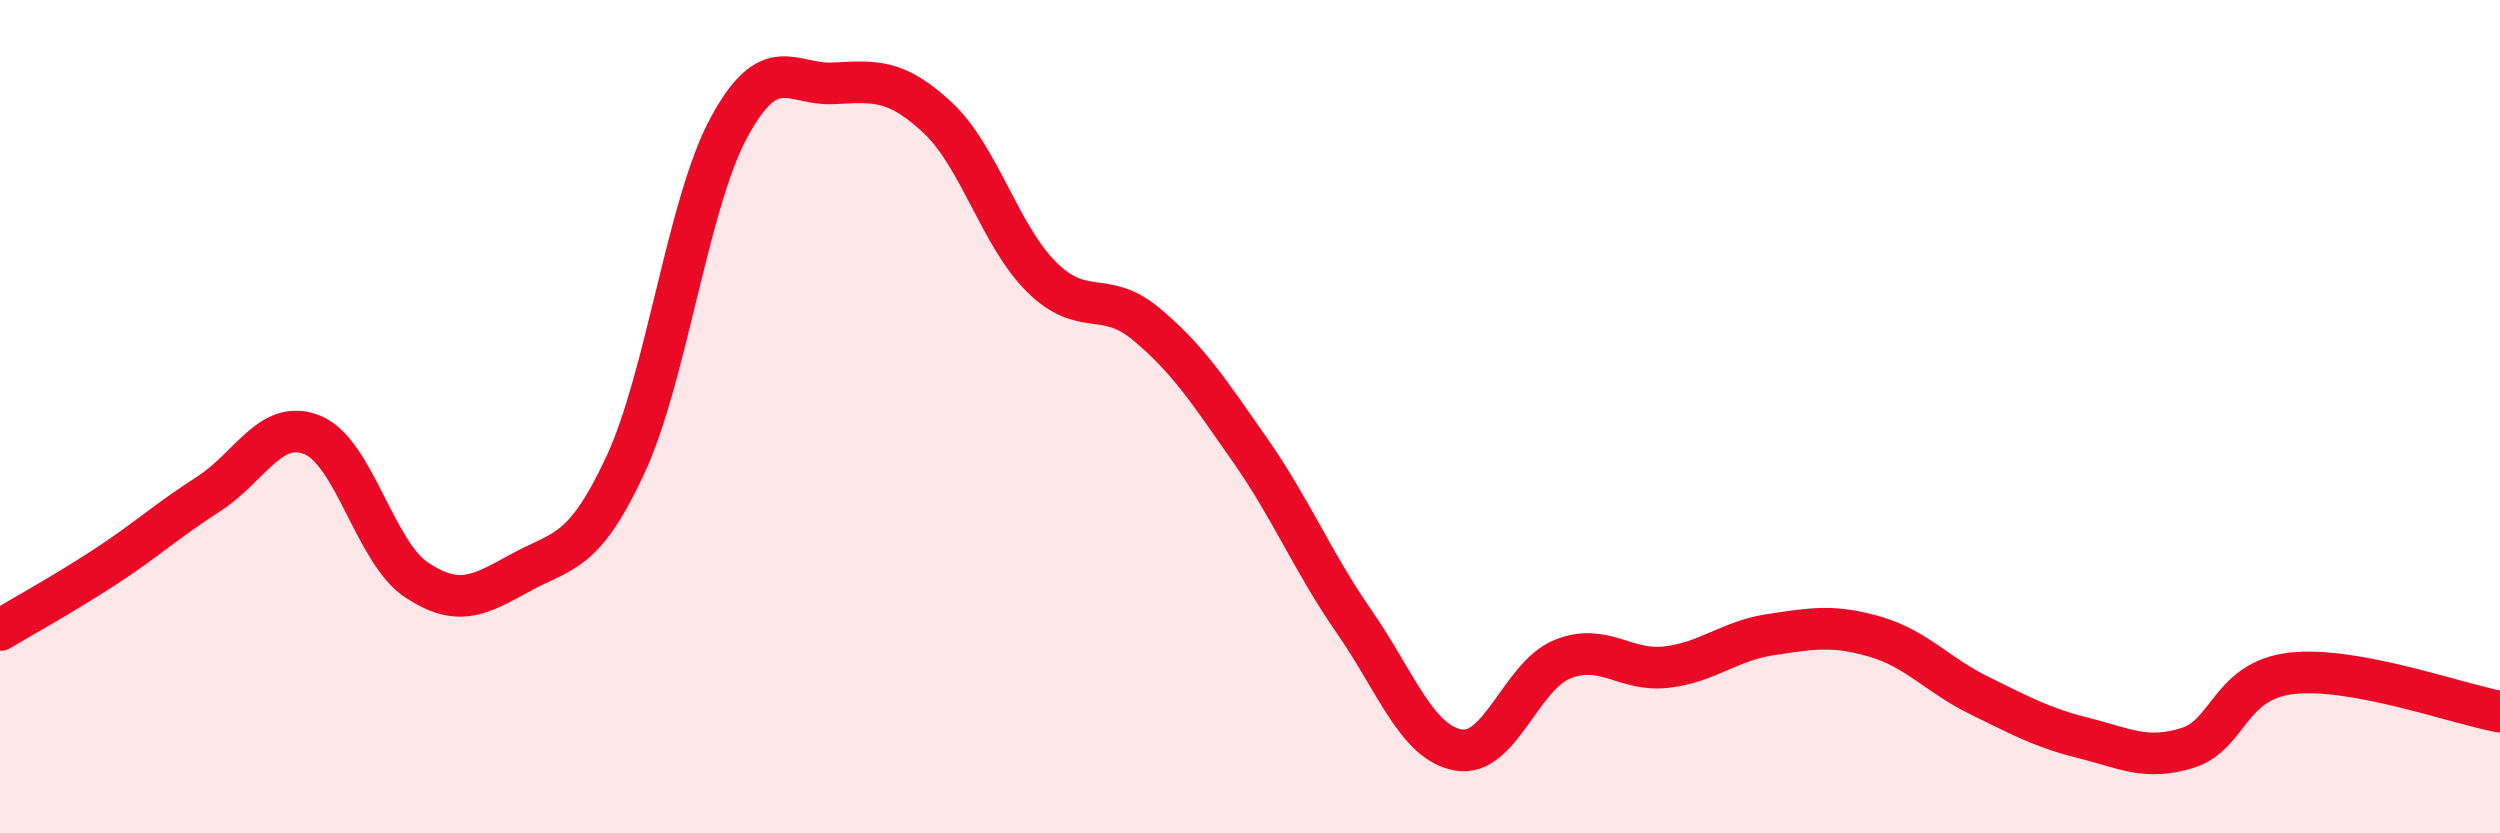
    <svg width="60" height="20" viewBox="0 0 60 20" xmlns="http://www.w3.org/2000/svg">
      <path
        d="M 0,15.12 C 0.5,14.82 1.5,14.27 2.5,13.62 C 3.5,12.97 4,12.5 5,11.86 C 6,11.22 6.5,10.03 7.5,10.44 C 8.5,10.85 9,13.26 10,13.92 C 11,14.58 11.5,14.29 12.5,13.74 C 13.5,13.19 14,13.32 15,11.18 C 16,9.04 16.5,4.89 17.5,3.05 C 18.5,1.21 19,2.05 20,2 C 21,1.95 21.5,1.89 22.5,2.82 C 23.5,3.75 24,5.66 25,6.65 C 26,7.64 26.5,6.94 27.5,7.77 C 28.5,8.6 29,9.37 30,10.8 C 31,12.23 31.5,13.48 32.5,14.92 C 33.5,16.36 34,17.82 35,18 C 36,18.18 36.5,16.22 37.5,15.82 C 38.5,15.42 39,16.13 40,16.01 C 41,15.89 41.5,15.38 42.5,15.23 C 43.5,15.08 44,14.99 45,15.28 C 46,15.57 46.5,16.2 47.5,16.69 C 48.5,17.18 49,17.46 50,17.71 C 51,17.96 51.5,18.26 52.5,17.95 C 53.5,17.64 53.5,16.33 55,16.16 C 56.5,15.99 59,16.9 60,17.08L60 20L0 20Z"
        fill="#EB0A25"
        opacity="0.1"
        stroke-linecap="round"
        stroke-linejoin="round"
      />
      <path
        d="M 0,15.12 C 0.5,14.82 1.5,14.27 2.5,13.62 C 3.5,12.97 4,12.5 5,11.86 C 6,11.22 6.5,10.03 7.5,10.44 C 8.5,10.85 9,13.26 10,13.92 C 11,14.58 11.5,14.29 12.5,13.74 C 13.5,13.19 14,13.32 15,11.18 C 16,9.04 16.5,4.89 17.5,3.05 C 18.5,1.21 19,2.05 20,2 C 21,1.95 21.5,1.89 22.5,2.82 C 23.5,3.75 24,5.66 25,6.65 C 26,7.64 26.5,6.94 27.5,7.77 C 28.5,8.6 29,9.37 30,10.8 C 31,12.23 31.5,13.48 32.5,14.92 C 33.5,16.36 34,17.82 35,18 C 36,18.18 36.5,16.22 37.5,15.82 C 38.5,15.42 39,16.13 40,16.01 C 41,15.89 41.5,15.38 42.5,15.23 C 43.5,15.08 44,14.99 45,15.28 C 46,15.57 46.5,16.2 47.5,16.69 C 48.5,17.18 49,17.46 50,17.71 C 51,17.96 51.5,18.26 52.5,17.95 C 53.5,17.64 53.5,16.33 55,16.16 C 56.5,15.99 59,16.9 60,17.08"
        stroke="#EB0A25"
        stroke-width="1"
        fill="none"
        stroke-linecap="round"
        stroke-linejoin="round"
      />
    </svg>
  